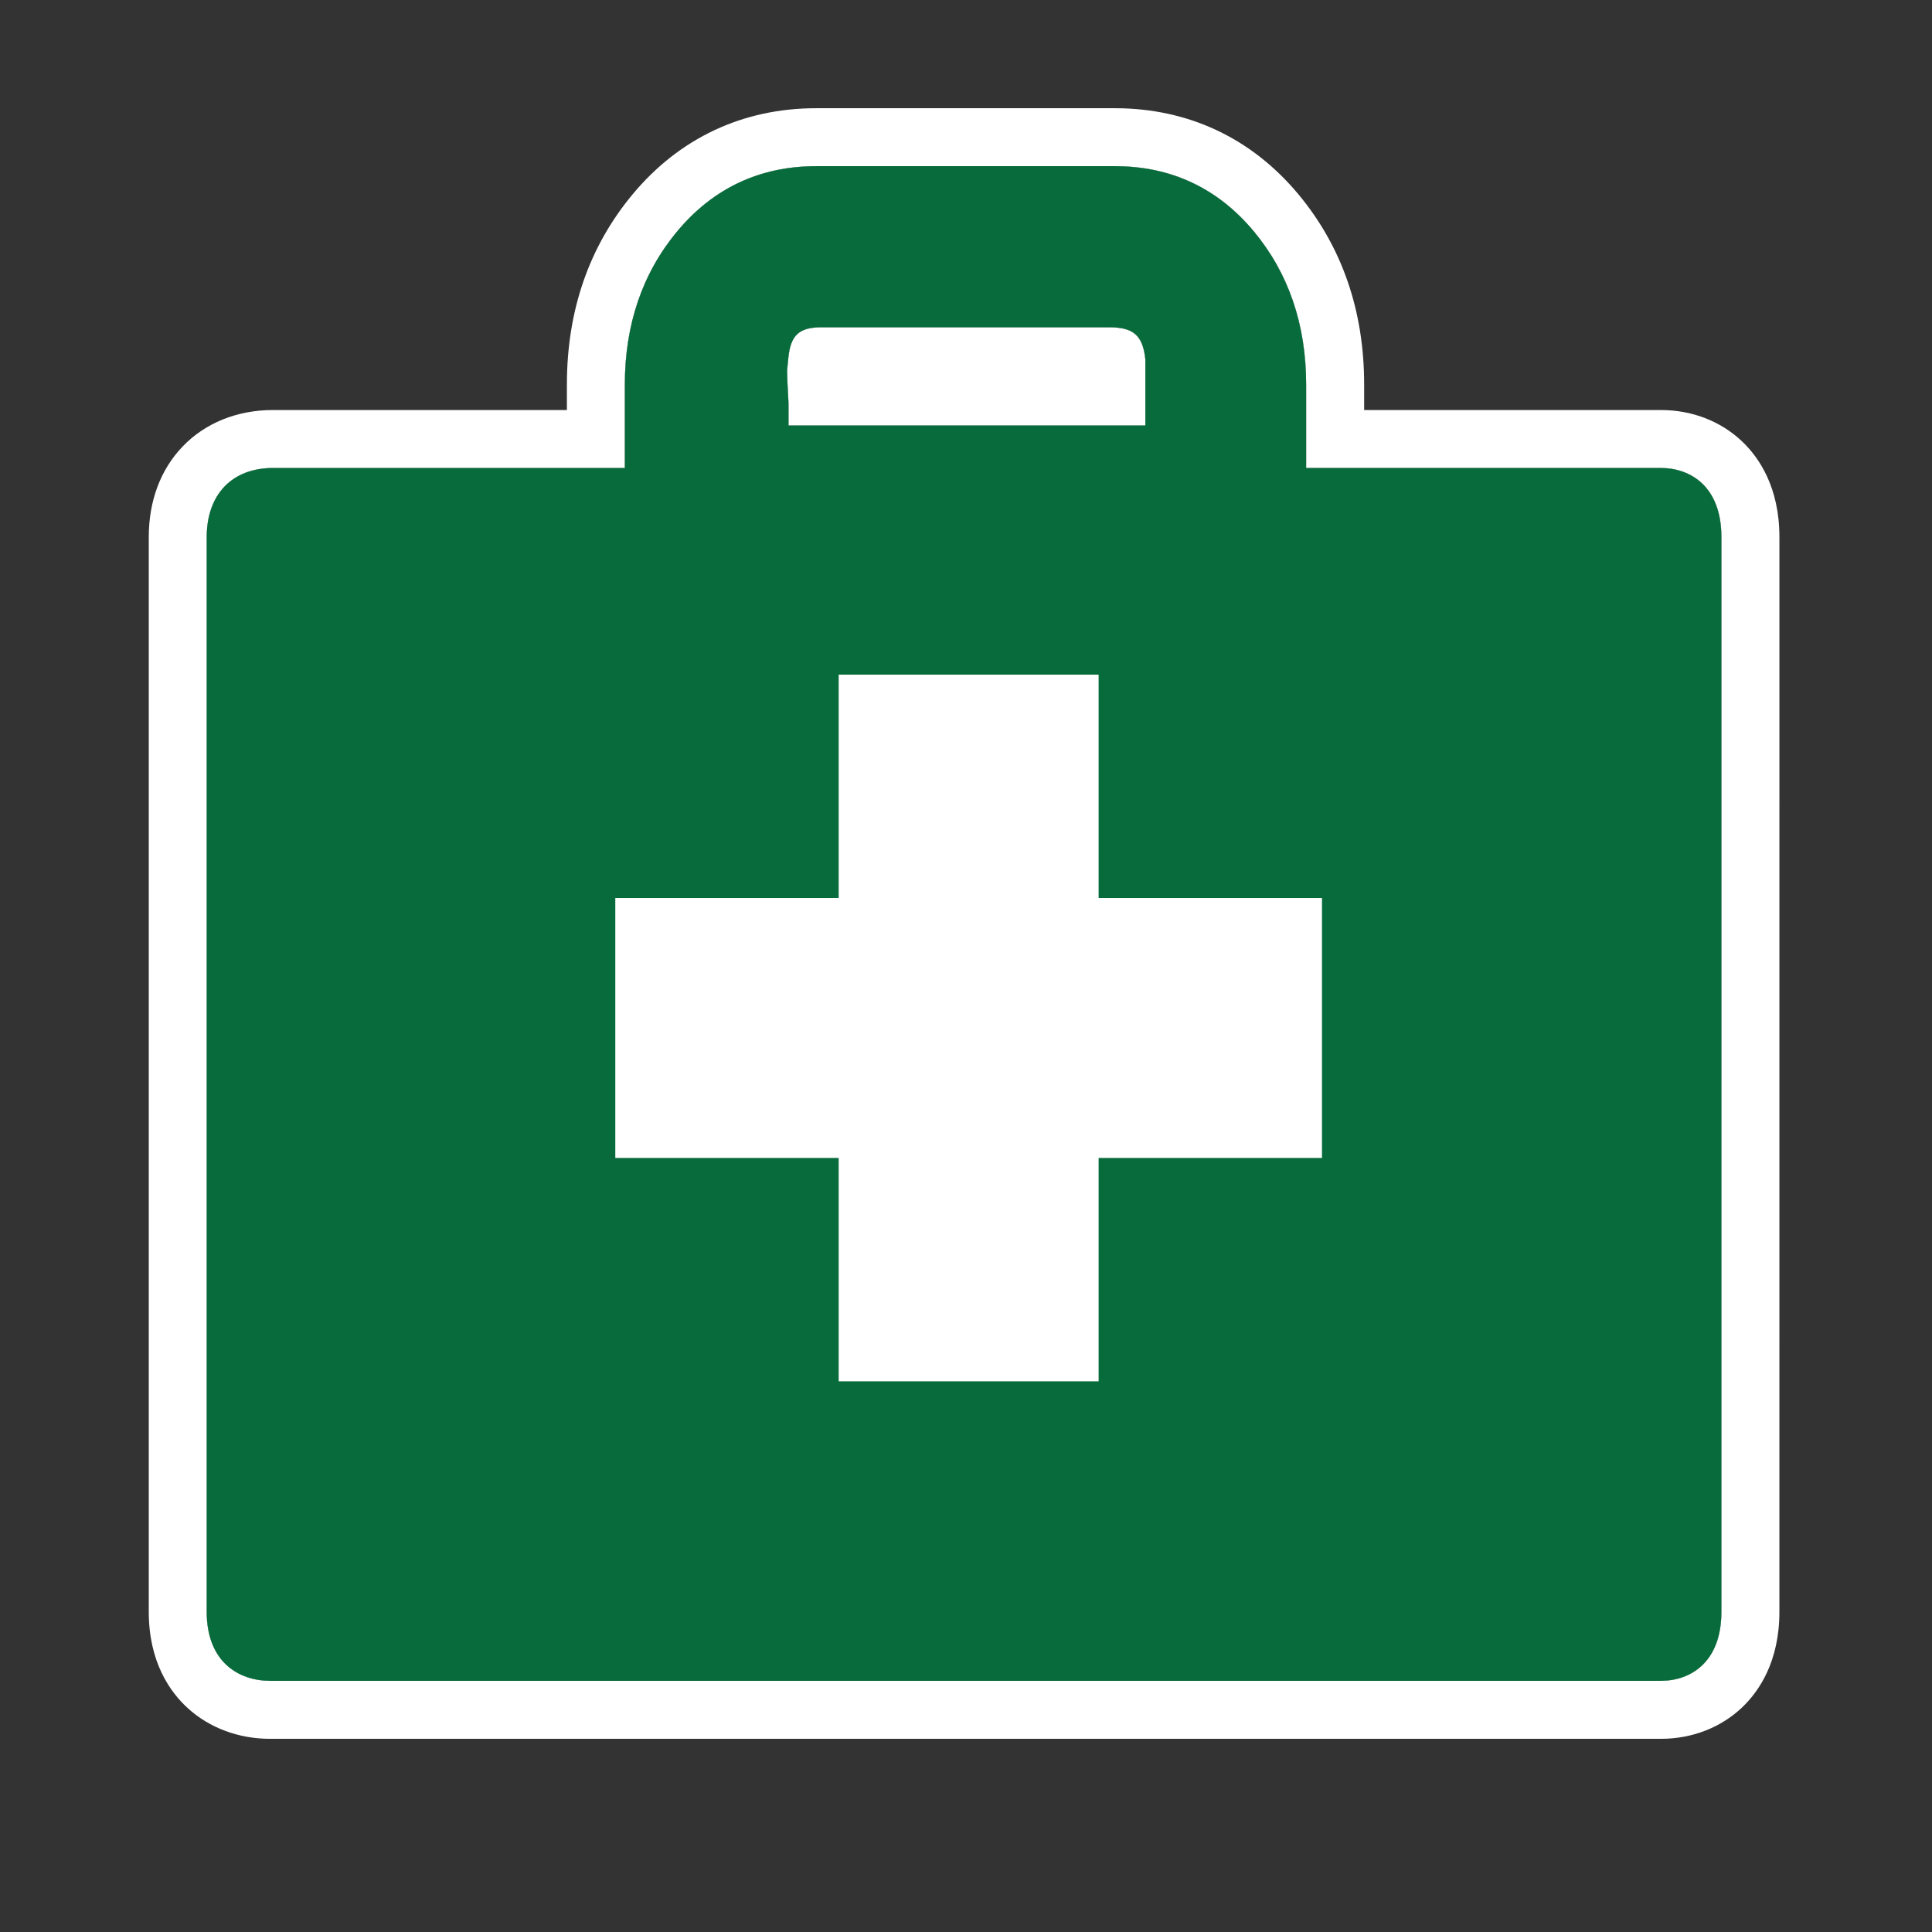 <?xml version="1.0" encoding="UTF-8"?><svg id="ICONS_standard" xmlns="http://www.w3.org/2000/svg" viewBox="0 0 1000 1000"><rect x="0" y="0" width="1000" height="1000" fill="#333333" stroke="none"/><defs><style>.cls-1{fill:#fff;}.cls-2{fill:#076b3b;}</style></defs><path class="cls-1" d="m859.68,242.23h-183.62v-43.22c0-30.97-9.1-57.63-27.06-79.22-18.65-22.41-42.87-33.78-71.98-33.78h-154.57c-29.12,0-53.34,11.37-71.98,33.78-17.96,21.58-27.06,48.24-27.06,79.22v43.22h-182.16c-21.13,0-34.26,13.7-34.26,35.76v556.25c0,26.37,16.94,35.76,32.79,35.76h719.89c15.14,0,31.32-9.39,31.32-35.76V277.99c0-26.37-16.18-35.76-31.32-35.76Zm-451.58-34.3c-.47-8.05-.65-13.07-.7-16.17l.65-6.5c1.18-11.86,5.56-15.86,17.34-15.86h148.7c12.61,0,17.41,4.2,18.74,16.58v34.24h-184.7v-11.4l-.03-.89Z"/><path class="cls-1" d="m577.02,86c29.11,0,53.33,11.36,71.98,33.78,17.96,21.6,27.06,48.25,27.06,79.22v43.22h183.62c15.14,0,31.32,9.39,31.32,35.76v556.25c0,26.37-16.18,35.76-31.32,35.76H139.79c-15.85,0-32.79-9.39-32.79-35.76V277.99c0-22.06,13.13-35.76,34.26-35.76h182.16v-43.22c0-30.99,9.11-57.64,27.06-79.22,18.64-22.41,42.85-33.78,71.98-33.78h154.57m-168.9,134.22h184.7v-34.24c-1.33-12.38-6.13-16.58-18.74-16.58h-148.7c-11.78,0-16.15,4-17.34,15.86l-.65,6.5c.05,3.1.23,8.12.7,16.17l.03.89v11.4m168.9-164.22h-154.57c-37.92,0-70.78,15.42-95.04,44.6-22.56,27.11-33.99,60.22-33.99,98.4v13.22h-152.16c-18.48,0-35.07,6.7-46.72,18.86-11.48,11.98-17.54,28.2-17.54,46.91v556.25c0,26.08,11.03,41.58,20.29,49.98,11.21,10.18,26.31,15.78,42.51,15.78h719.89c16.07,0,30.98-5.77,42.01-16.25,8.81-8.38,19.31-23.76,19.31-49.51V277.99c0-25.75-10.5-41.14-19.31-49.51-11.02-10.48-25.94-16.25-42.01-16.25h-153.62v-13.22c0-38.17-11.44-71.27-33.99-98.4-24.28-29.18-57.14-44.6-95.04-44.6h0Z"/><path class="cls-2" d="m859.68,242.23h-183.62v-43.22c0-30.97-9.1-57.63-27.06-79.22-18.65-22.41-42.87-33.78-71.98-33.78h-154.57c-29.12,0-53.34,11.37-71.98,33.78-17.96,21.58-27.06,48.24-27.06,79.22v43.22h-182.16c-21.13,0-34.26,13.7-34.26,35.76v556.25c0,26.37,16.94,35.76,32.79,35.76h719.89c15.14,0,31.32-9.39,31.32-35.76V277.99c0-26.37-16.18-35.76-31.32-35.76Zm-451.58-34.3c-.47-8.05-.65-13.07-.7-16.17l.65-6.5c1.18-11.86,5.56-15.86,17.34-15.86h148.7c12.61,0,17.41,4.2,18.74,16.58v34.24h-184.7v-11.4l-.03-.89Z"/><rect class="cls-1" x="434.1" y="349.19" width="134.54" height="365.78"/><rect class="cls-1" x="318.48" y="464.81" width="365.78" height="134.54"/><rect class="cls-1" x="459.59" y="376.39" width="87.24" height="311.12"/><rect class="cls-1" x="343.18" y="492.8" width="316.38" height="78.31"/></svg>